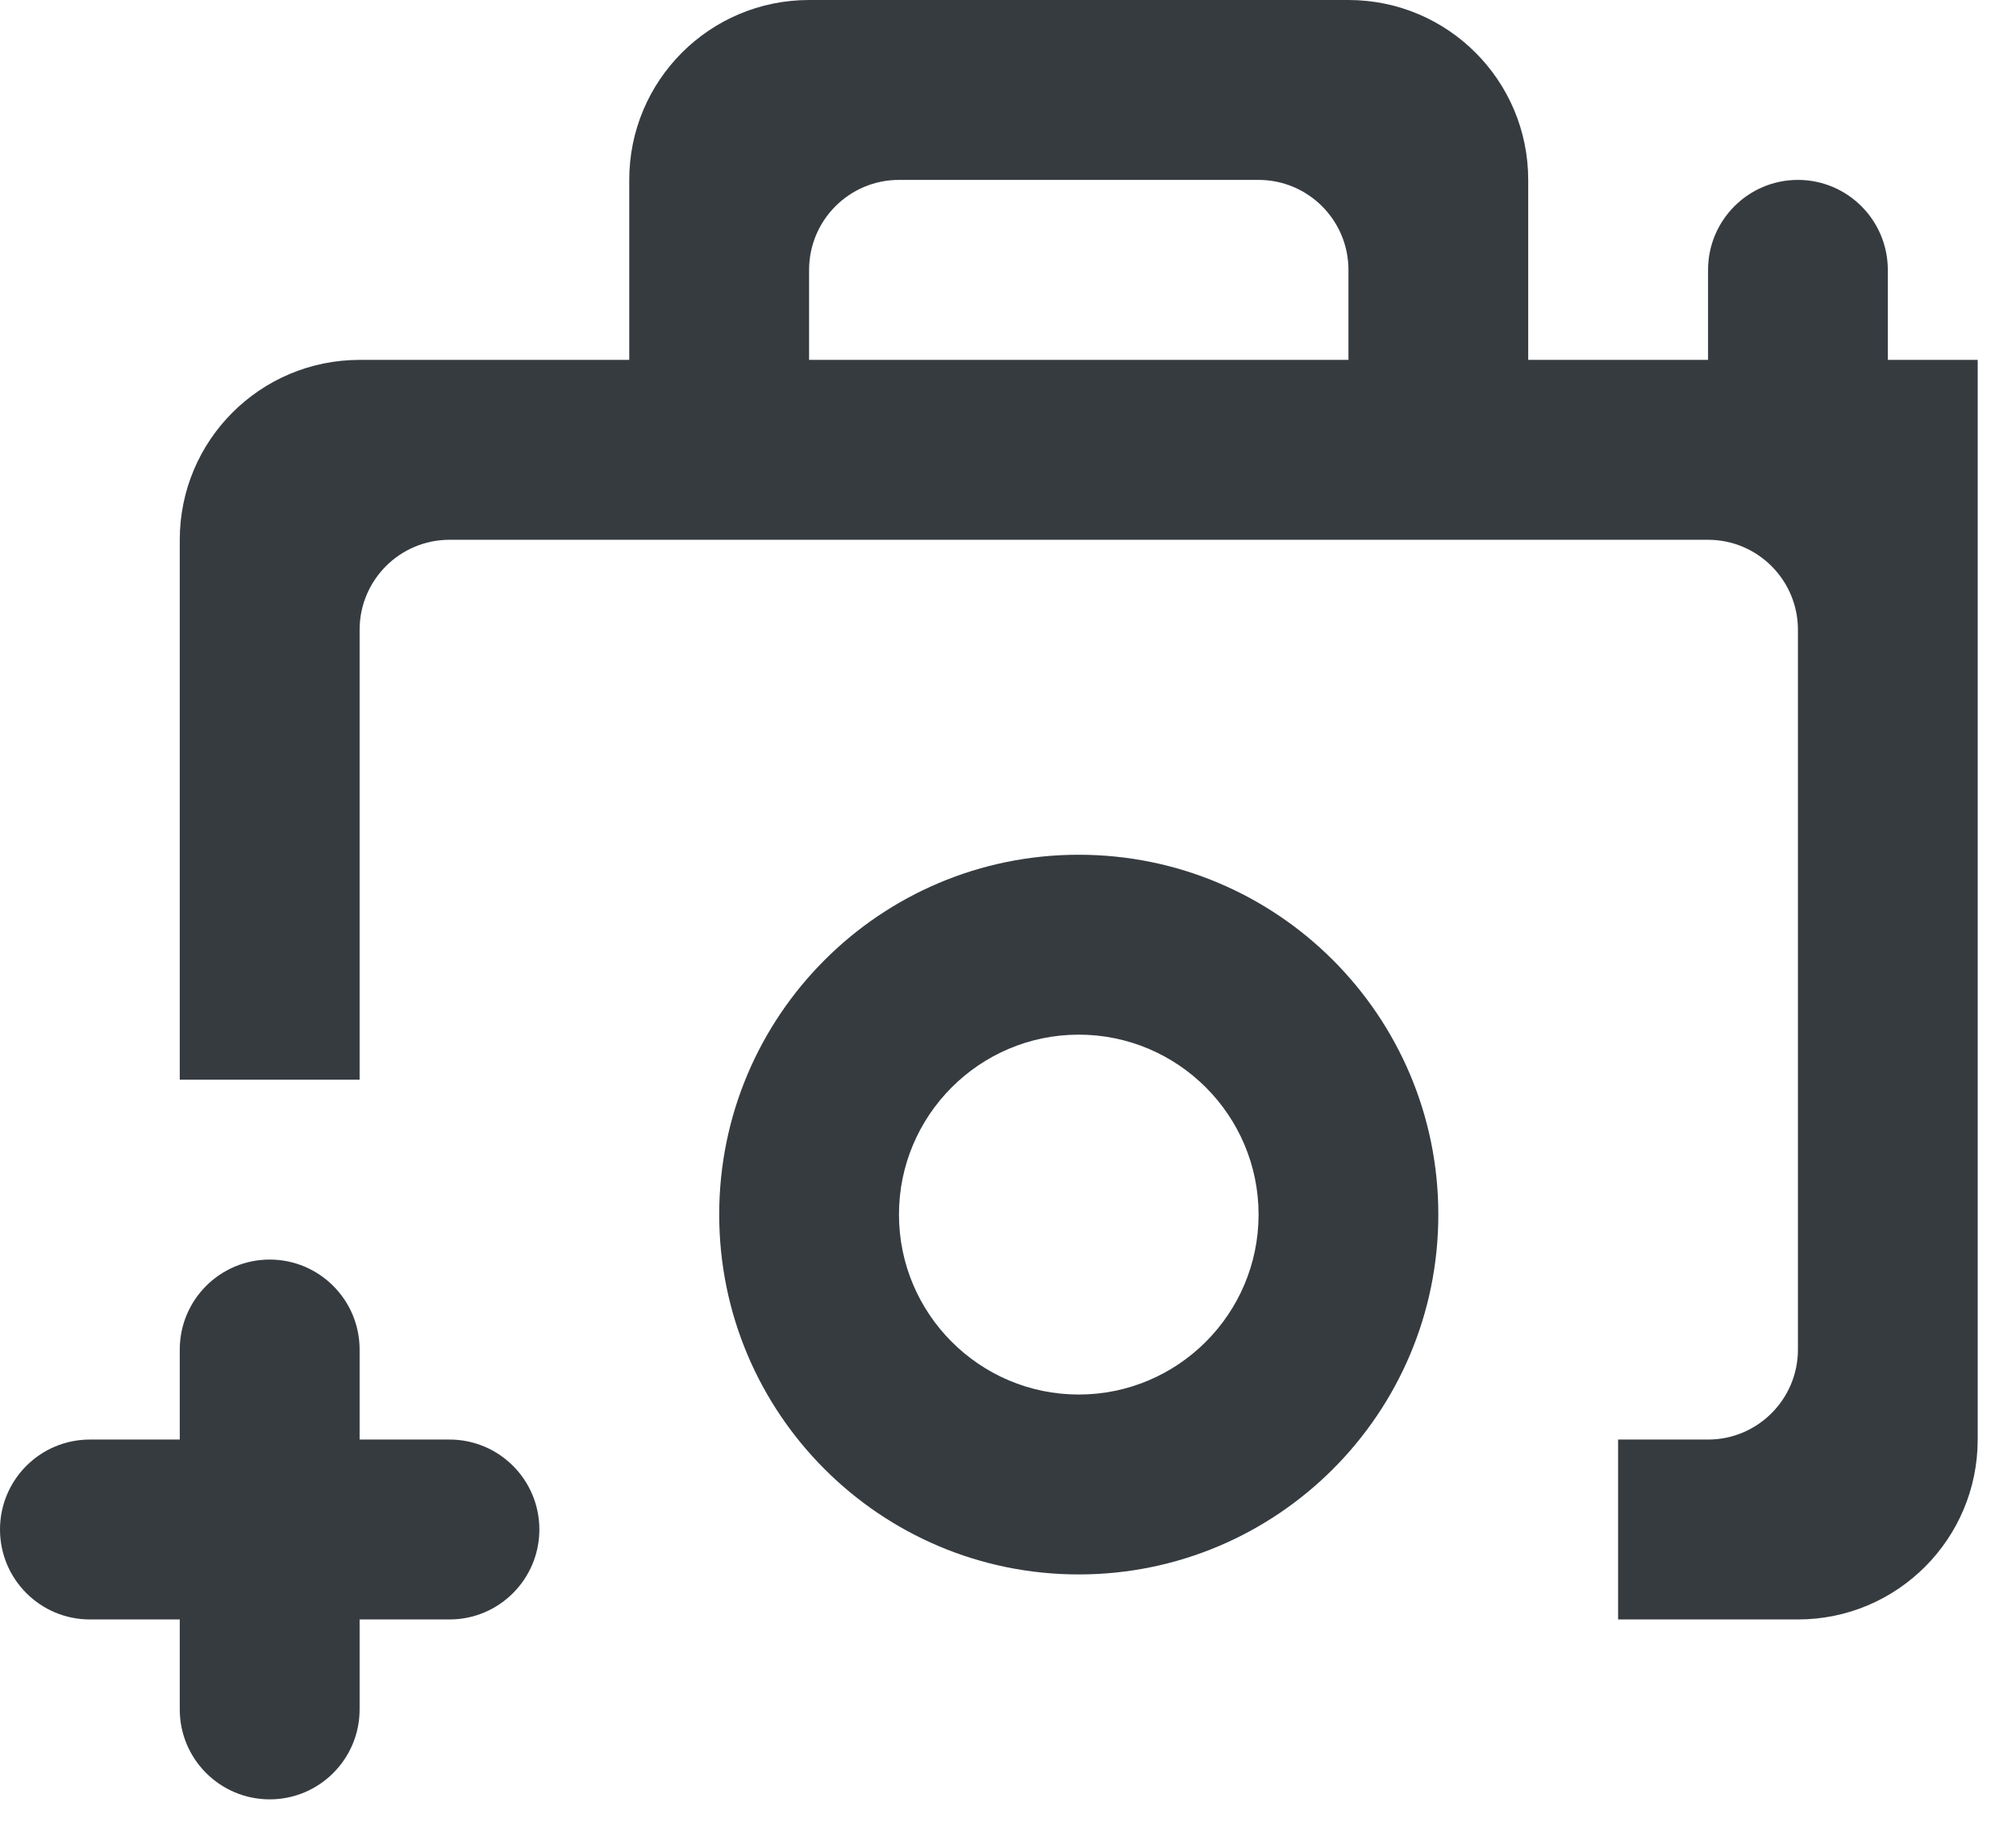 <svg width="24" height="22" viewBox="0 0 24 22" fill="none" xmlns="http://www.w3.org/2000/svg">
<path fill-rule="evenodd" clip-rule="evenodd" d="M4.281 16.068V17.14H5.351C5.942 17.14 6.421 17.619 6.421 18.211C6.421 18.802 5.942 19.282 5.351 19.282H4.281V20.353C4.281 20.945 3.801 21.424 3.211 21.424C2.62 21.424 2.14 20.945 2.14 20.353V19.282H1.07C0.479 19.282 0 18.802 0 18.211C0 17.619 0.479 17.14 1.07 17.14H2.14V16.068C2.14 15.477 2.62 14.997 3.211 14.997C3.801 14.997 4.281 15.477 4.281 16.068ZM12.842 16.604C11.662 16.604 10.702 15.643 10.702 14.461C10.702 13.28 11.662 12.319 12.842 12.319C14.023 12.319 14.983 13.28 14.983 14.461C14.983 15.643 14.023 16.604 12.842 16.604ZM12.842 10.177C10.478 10.177 8.562 12.095 8.562 14.461C8.562 16.828 10.478 18.746 12.842 18.746C15.206 18.746 17.123 16.828 17.123 14.461C17.123 12.095 15.206 10.177 12.842 10.177ZM16.053 4.285H9.632V3.214C9.632 2.622 10.111 2.142 10.702 2.142H14.983C15.573 2.142 16.053 2.622 16.053 3.214V4.285ZM22.474 4.285V3.214C22.474 2.622 21.994 2.142 21.404 2.142C20.813 2.142 20.334 2.622 20.334 3.214V4.285H18.193V2.142C18.193 0.959 17.235 0 16.053 0H9.632C8.449 0 7.491 0.959 7.491 2.142V4.285H4.281C3.098 4.285 2.14 5.244 2.14 6.427V12.855H4.281V7.499C4.281 6.907 4.76 6.427 5.351 6.427H20.334C20.924 6.427 21.404 6.907 21.404 7.499V16.068C21.404 16.66 20.924 17.14 20.334 17.14H19.263V19.282H21.404C22.586 19.282 23.544 18.323 23.544 17.14V4.285H22.474Z" fill="#363B40"/>
</svg>
